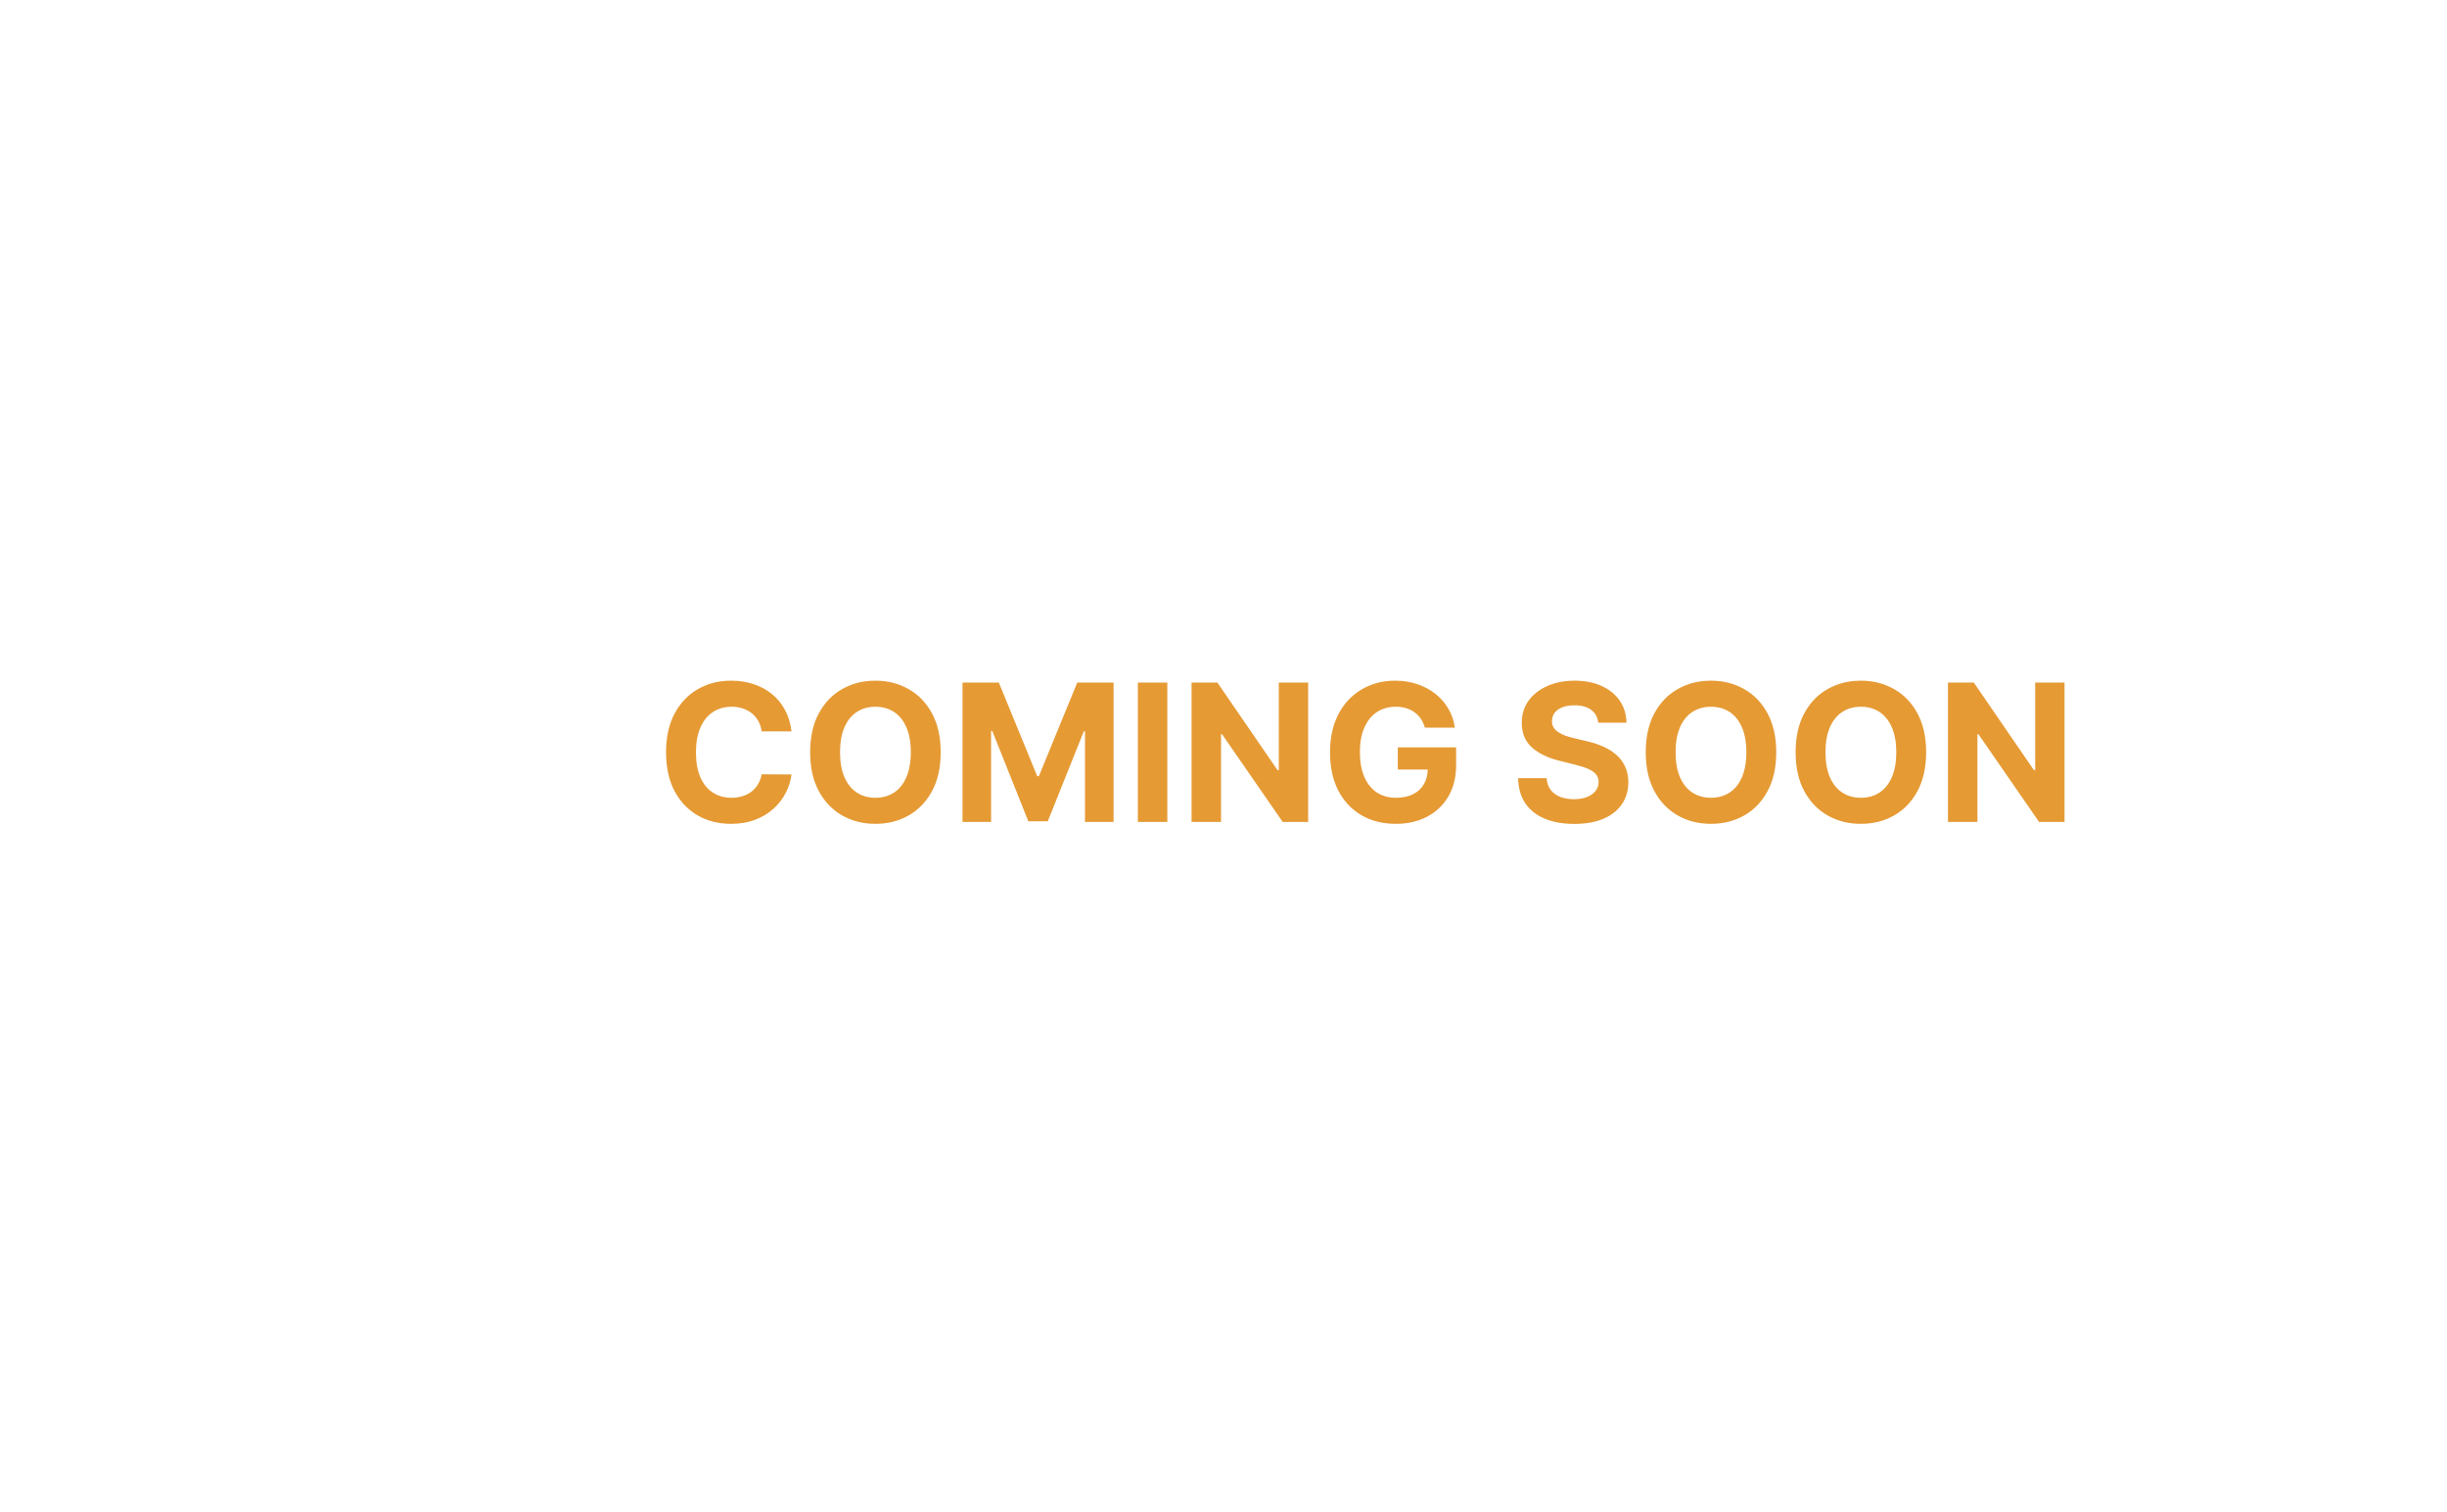 <svg width="589" height="364" viewBox="0 0 589 364" fill="none" xmlns="http://www.w3.org/2000/svg">
<path d="M0 43.373C0 36.746 5.373 31.373 12 31.373H646C652.627 31.373 658 36.746 658 43.373V319.373C658 326 652.627 331.373 646 331.373H12C5.373 331.373 0 326 0 319.373V43.373Z" fill="white"/>
<g filter="url(#filter0_d_1155_533)">
<path fill-rule="evenodd" clip-rule="evenodd" d="M338.303 60.141C322.377 58.996 306.847 60.937 291.499 65.95C291.172 66.056 290.856 66.157 290.548 66.255C289.618 66.552 288.764 66.824 287.926 67.139C241.999 84.396 211.588 124.72 207.836 173.501C206.025 197.039 210.733 219.311 221.922 240.061C248.155 288.709 302.527 313.66 356.536 301.718C386.867 295.011 411.235 278.749 429.31 253.561C449.215 225.825 456.037 194.812 450.427 161.177C446.086 135.146 434.169 112.932 415.278 94.584C393.855 73.775 368.146 62.288 338.303 60.141ZM392.7 109.27L392.701 109.269C393.173 108.786 393.653 108.296 394.15 107.801C394.739 107.211 395.313 106.627 395.879 106.05L395.881 106.048C397.216 104.688 398.51 103.37 399.867 102.121C400.917 101.154 400.794 100.644 399.73 99.776C396.026 96.751 392.234 93.855 388.206 91.274C373.118 81.609 356.644 76.063 338.787 74.545C337.14 74.405 337.009 74.958 337.028 76.311C337.063 78.69 337.059 81.07 337.055 83.45C337.052 85.852 337.048 88.255 337.084 90.657C337.103 91.957 336.813 92.445 335.406 92.407C331.742 92.306 328.073 92.316 324.408 92.403C323.084 92.434 322.628 92.101 322.671 90.712C322.772 87.368 322.751 84.017 322.686 80.671C322.673 80.049 322.752 79.361 322.83 78.673V78.673V78.673C323.009 77.093 323.188 75.515 322.275 74.74C321.54 74.116 320.014 74.425 318.486 74.734C317.806 74.871 317.127 75.009 316.516 75.064C316.249 75.089 315.98 75.107 315.712 75.125L315.712 75.125C315.184 75.162 314.657 75.198 314.137 75.279C294.026 78.414 276.103 86.385 260.425 99.419C258.858 100.722 259.055 101.351 260.353 102.595C262.315 104.475 264.231 106.402 266.148 108.329L266.148 108.329L266.149 108.329C267.773 109.962 269.397 111.596 271.049 113.2C271.993 114.117 272.121 114.65 271.087 115.62C268.531 118.018 266.035 120.49 263.652 123.06C262.495 124.309 261.832 124.515 260.533 123.131C258.528 120.996 256.447 118.933 254.366 116.869L254.366 116.869L254.366 116.869C252.825 115.341 251.283 113.812 249.772 112.254C248.795 111.247 248.305 111.296 247.426 112.375C244.405 116.082 241.505 119.871 238.924 123.899C229.258 138.986 223.709 155.459 222.192 173.316C222.054 174.939 222.568 175.107 223.945 175.087C226.488 175.052 229.032 175.056 231.576 175.059C234.213 175.063 236.85 175.067 239.487 175.027C240.857 175.006 241.254 175.411 241.221 176.765C241.133 180.27 241.065 183.785 241.242 187.283C241.338 189.193 240.645 189.486 238.949 189.45C236.153 189.39 233.357 189.396 230.56 189.403H230.557C228.253 189.408 225.95 189.413 223.647 189.381C222.368 189.364 222.02 189.705 222.197 190.974C222.347 192.053 222.438 193.141 222.529 194.228C222.63 195.444 222.732 196.66 222.917 197.863C226.033 218.151 234.108 236.202 247.299 251.967C248.419 253.306 248.951 253.072 249.985 252.007C251.897 250.039 253.839 248.101 255.782 246.164L255.782 246.163L255.783 246.163L255.783 246.162L255.784 246.162C257.509 244.441 259.233 242.721 260.937 240.979C261.779 240.118 262.278 239.99 263.183 240.947C265.645 243.553 268.17 246.108 270.795 248.549C271.989 249.659 272.09 250.306 270.848 251.491C268.757 253.487 266.718 255.537 264.678 257.587L264.678 257.587C263.064 259.21 261.449 260.833 259.809 262.429C258.868 263.345 258.947 263.789 259.932 264.615C277.465 279.302 297.579 287.751 320.369 289.894C322.501 290.095 322.803 289.471 322.75 287.564C322.675 284.9 322.685 282.234 322.695 279.568C322.703 277.292 322.711 275.016 322.667 272.741C322.638 271.25 323.069 270.845 324.536 270.888C328.12 270.994 331.711 271.009 335.294 270.883C336.875 270.828 337.119 271.429 337.085 272.812C337.01 275.854 337.03 278.899 337.051 281.943V281.944L337.056 282.825C337.058 283.074 337.06 283.323 337.061 283.572C337.064 284.173 337.006 284.833 336.948 285.495C336.805 287.104 336.662 288.729 337.399 289.576C338.152 290.441 339.658 290.102 341.182 289.76C341.894 289.6 342.61 289.439 343.254 289.4L343.447 289.388C344.178 289.344 344.912 289.3 345.634 289.188C365.745 286.052 383.665 278.076 399.345 265.044C400.936 263.721 400.668 263.091 399.396 261.868C397.481 260.027 395.607 258.144 393.733 256.26C392.065 254.584 390.397 252.907 388.7 251.261C387.743 250.332 387.665 249.799 388.681 248.841C391.289 246.382 393.827 243.842 396.287 241.233C397.32 240.137 397.928 240.006 399.055 241.186C400.987 243.207 402.97 245.178 404.953 247.15L404.954 247.151C406.645 248.832 408.335 250.513 409.994 252.225C410.987 253.249 411.472 253.145 412.339 252.084C415.364 248.38 418.26 244.587 420.841 240.559C430.506 225.471 436.051 208.998 437.569 191.141C437.709 189.49 437.15 189.366 435.801 189.384C433.546 189.413 431.29 189.408 429.034 189.403C426.189 189.396 423.343 189.389 420.499 189.452C418.882 189.488 418.485 188.987 418.534 187.452C418.642 184.108 418.661 180.754 418.53 177.412C418.46 175.629 418.832 174.94 420.823 175.004C423.564 175.094 426.309 175.082 429.053 175.07C431.331 175.06 433.608 175.05 435.885 175.098C437.422 175.13 437.775 174.713 437.549 173.243C437.38 172.143 437.287 171.03 437.195 169.918L437.195 169.917C437.103 168.805 437.01 167.693 436.841 166.593C433.734 146.39 425.714 128.396 412.599 112.681C411.566 111.444 411.001 111.14 409.752 112.46C407.961 114.356 406.111 116.196 404.261 118.035L404.26 118.036L404.26 118.036C402.719 119.568 401.178 121.1 399.671 122.665C398.716 123.656 398.176 123.602 397.261 122.641C394.733 119.988 392.137 117.395 389.487 114.864C388.545 113.964 388.383 113.393 389.438 112.455C390.558 111.458 391.609 110.385 392.7 109.27L392.7 109.27L392.7 109.27Z" fill="white"/>
<path d="M313.204 180.097C308.324 184.132 302.91 185.321 296.997 183.222C290.116 180.78 286.343 172.885 288.617 165.818C290.518 159.915 292.62 154.076 294.562 148.185C296.312 142.877 300.274 140.679 305.501 140.163C307.146 140 308.793 139.915 310.447 139.916C325.009 139.924 339.57 139.921 354.131 139.92C356.863 139.92 359.571 140.087 362.241 140.75C365.873 141.652 368.331 143.842 369.679 147.311C371.219 151.274 372.482 155.333 373.827 159.364C374.724 162.05 375.875 164.665 376.382 167.465C378.111 177.019 370.129 185.374 360.506 184.115C354.585 183.341 350.257 180.303 347.557 174.966C347.506 174.865 347.452 174.764 347.391 174.669C347.375 174.644 347.325 174.641 347.231 174.606C344.121 180.652 339.215 184.135 332.339 184.148C325.443 184.162 320.525 180.692 317.31 174.486C316.255 176.61 314.997 178.506 313.204 180.097Z" fill="white"/>
<path d="M348.84 187.495C355.868 191.828 363.168 192.92 370.885 189.826C371.876 189.429 371.675 190.042 371.676 190.557C371.678 198.011 371.673 205.465 371.68 212.919C371.682 214.681 371.868 216.437 371.522 218.201C370.285 224.504 364.227 228.976 357.811 228.598C353.368 228.337 348.901 228.5 344.445 228.476C342.708 228.466 342.271 228.038 342.269 226.299C342.261 221.266 342.312 216.231 342.237 211.199C342.17 206.785 339.04 202.882 334.811 201.731C328.91 200.125 322.754 204.721 322.639 210.925C322.544 216.033 322.615 221.145 322.611 226.255C322.609 228.063 322.196 228.456 320.379 228.478C315.578 228.538 310.778 228.436 305.975 228.579C298.921 228.789 292.893 222.962 292.853 215.911C292.805 207.421 292.904 198.93 292.906 190.44C292.906 189.571 293.154 189.627 293.817 189.883C301.775 192.962 309.242 191.786 316.259 187.162C317.092 186.613 317.573 186.47 318.49 187.13C326.594 192.974 337.6 193.089 345.78 187.383C346.975 186.549 347.792 186.424 348.84 187.495Z" fill="white"/>
</g>
<g filter="url(#filter1_d_1155_533)">
<path d="M190.514 176.072H183.339C183.208 175.144 182.941 174.319 182.537 173.598C182.133 172.867 181.614 172.244 180.981 171.731C180.347 171.218 179.616 170.825 178.786 170.552C177.967 170.279 177.077 170.142 176.116 170.142C174.38 170.142 172.867 170.574 171.579 171.436C170.29 172.288 169.291 173.533 168.581 175.171C167.871 176.798 167.517 178.774 167.517 181.1C167.517 183.492 167.871 185.501 168.581 187.128C169.302 188.755 170.307 189.984 171.595 190.813C172.884 191.643 174.374 192.058 176.067 192.058C177.017 192.058 177.896 191.933 178.704 191.682C179.523 191.43 180.249 191.065 180.882 190.584C181.516 190.093 182.04 189.498 182.455 188.799C182.881 188.1 183.175 187.303 183.339 186.407L190.514 186.44C190.328 187.98 189.864 189.465 189.121 190.895C188.39 192.315 187.401 193.587 186.157 194.712C184.923 195.826 183.448 196.71 181.734 197.365C180.031 198.01 178.103 198.332 175.952 198.332C172.96 198.332 170.285 197.655 167.926 196.301C165.578 194.947 163.722 192.986 162.357 190.42C161.003 187.854 160.326 184.748 160.326 181.1C160.326 177.442 161.014 174.33 162.39 171.764C163.766 169.198 165.633 167.243 167.992 165.9C170.35 164.546 173.004 163.869 175.952 163.869C177.896 163.869 179.698 164.142 181.357 164.688C183.028 165.234 184.508 166.031 185.796 167.079C187.085 168.117 188.133 169.389 188.941 170.896C189.76 172.403 190.284 174.128 190.514 176.072ZM226.426 181.1C226.426 184.758 225.732 187.871 224.346 190.437C222.97 193.003 221.092 194.963 218.711 196.317C216.341 197.66 213.677 198.332 210.718 198.332C207.737 198.332 205.061 197.655 202.692 196.301C200.322 194.947 198.449 192.986 197.074 190.42C195.698 187.854 195.01 184.748 195.01 181.1C195.01 177.442 195.698 174.33 197.074 171.764C198.449 169.198 200.322 167.243 202.692 165.9C205.061 164.546 207.737 163.869 210.718 163.869C213.677 163.869 216.341 164.546 218.711 165.9C221.092 167.243 222.97 169.198 224.346 171.764C225.732 174.33 226.426 177.442 226.426 181.1ZM219.235 181.1C219.235 178.731 218.88 176.732 218.171 175.105C217.472 173.478 216.483 172.244 215.206 171.404C213.928 170.563 212.432 170.142 210.718 170.142C209.003 170.142 207.507 170.563 206.23 171.404C204.952 172.244 203.958 173.478 203.249 175.105C202.55 176.732 202.2 178.731 202.2 181.1C202.2 183.47 202.55 185.468 203.249 187.095C203.958 188.722 204.952 189.956 206.23 190.797C207.507 191.638 209.003 192.058 210.718 192.058C212.432 192.058 213.928 191.638 215.206 190.797C216.483 189.956 217.472 188.722 218.171 187.095C218.88 185.468 219.235 183.47 219.235 181.1ZM231.68 164.328H240.426L249.664 186.866H250.058L259.296 164.328H268.042V197.873H261.163V176.039H260.884L252.203 197.709H247.519L238.838 175.957H238.559V197.873H231.68V164.328ZM280.978 164.328V197.873H273.886V164.328H280.978ZM314.872 164.328V197.873H308.746L294.151 176.76H293.906V197.873H286.813V164.328H293.038L307.517 185.425H307.812V164.328H314.872ZM342.975 175.171C342.746 174.374 342.424 173.669 342.009 173.058C341.594 172.436 341.086 171.911 340.485 171.485C339.896 171.049 339.219 170.716 338.454 170.486C337.701 170.257 336.865 170.142 335.948 170.142C334.234 170.142 332.727 170.568 331.427 171.42C330.139 172.272 329.134 173.511 328.414 175.138C327.693 176.754 327.332 178.731 327.332 181.068C327.332 183.404 327.687 185.392 328.397 187.03C329.107 188.668 330.112 189.918 331.411 190.781C332.71 191.632 334.245 192.058 336.014 192.058C337.619 192.058 338.989 191.774 340.125 191.207C341.272 190.628 342.145 189.814 342.746 188.766C343.357 187.718 343.663 186.478 343.663 185.048L345.104 185.261H336.456V179.921H350.493V184.147C350.493 187.095 349.871 189.629 348.626 191.747C347.381 193.855 345.667 195.482 343.483 196.628C341.299 197.764 338.798 198.332 335.981 198.332C332.836 198.332 330.073 197.638 327.693 196.251C325.312 194.854 323.456 192.872 322.124 190.306C320.802 187.729 320.142 184.671 320.142 181.133C320.142 178.414 320.535 175.99 321.321 173.861C322.118 171.72 323.232 169.908 324.663 168.422C326.093 166.937 327.758 165.807 329.658 165.032C331.558 164.257 333.617 163.869 335.833 163.869C337.734 163.869 339.503 164.147 341.14 164.704C342.778 165.25 344.231 166.026 345.497 167.03C346.775 168.035 347.818 169.231 348.626 170.617C349.434 171.993 349.953 173.511 350.182 175.171H342.975ZM384.694 173.975C384.563 172.654 384 171.627 383.007 170.896C382.013 170.164 380.665 169.798 378.961 169.798C377.804 169.798 376.826 169.962 376.029 170.29C375.232 170.606 374.62 171.049 374.195 171.617C373.78 172.184 373.572 172.829 373.572 173.549C373.55 174.15 373.676 174.674 373.949 175.122C374.233 175.569 374.62 175.957 375.112 176.285C375.603 176.601 376.171 176.88 376.815 177.12C377.46 177.349 378.148 177.546 378.879 177.71L381.893 178.43C383.356 178.758 384.699 179.195 385.922 179.741C387.145 180.287 388.205 180.958 389.1 181.756C389.995 182.553 390.689 183.492 391.18 184.573C391.683 185.654 391.939 186.893 391.95 188.291C391.939 190.344 391.415 192.124 390.378 193.631C389.351 195.127 387.866 196.29 385.922 197.12C383.99 197.939 381.658 198.348 378.928 198.348C376.22 198.348 373.862 197.933 371.852 197.103C369.854 196.273 368.292 195.045 367.168 193.418C366.054 191.78 365.47 189.754 365.415 187.341H372.278C372.355 188.466 372.677 189.405 373.245 190.158C373.823 190.901 374.593 191.463 375.554 191.845C376.526 192.217 377.623 192.402 378.846 192.402C380.048 192.402 381.09 192.228 381.975 191.878C382.87 191.529 383.564 191.043 384.055 190.42C384.546 189.798 384.792 189.083 384.792 188.275C384.792 187.521 384.568 186.888 384.121 186.375C383.684 185.861 383.04 185.425 382.188 185.064C381.347 184.704 380.315 184.376 379.092 184.081L375.439 183.164C372.611 182.476 370.378 181.401 368.74 179.937C367.102 178.474 366.289 176.503 366.3 174.024C366.289 171.993 366.829 170.219 367.921 168.701C369.024 167.183 370.536 165.998 372.458 165.147C374.38 164.295 376.564 163.869 379.01 163.869C381.5 163.869 383.673 164.295 385.529 165.147C387.397 165.998 388.849 167.183 389.886 168.701C390.924 170.219 391.459 171.977 391.491 173.975H384.694ZM427.547 181.1C427.547 184.758 426.854 187.871 425.467 190.437C424.091 193.003 422.213 194.963 419.832 196.317C417.463 197.66 414.798 198.332 411.839 198.332C408.858 198.332 406.183 197.655 403.813 196.301C401.443 194.947 399.571 192.986 398.195 190.42C396.819 187.854 396.131 184.748 396.131 181.1C396.131 177.442 396.819 174.33 398.195 171.764C399.571 169.198 401.443 167.243 403.813 165.9C406.183 164.546 408.858 163.869 411.839 163.869C414.798 163.869 417.463 164.546 419.832 165.9C422.213 167.243 424.091 169.198 425.467 171.764C426.854 174.33 427.547 177.442 427.547 181.1ZM420.356 181.1C420.356 178.731 420.002 176.732 419.292 175.105C418.593 173.478 417.605 172.244 416.327 171.404C415.049 170.563 413.553 170.142 411.839 170.142C410.125 170.142 408.629 170.563 407.351 171.404C406.073 172.244 405.08 173.478 404.37 175.105C403.671 176.732 403.322 178.731 403.322 181.1C403.322 183.47 403.671 185.468 404.37 187.095C405.08 188.722 406.073 189.956 407.351 190.797C408.629 191.638 410.125 192.058 411.839 192.058C413.553 192.058 415.049 191.638 416.327 190.797C417.605 189.956 418.593 188.722 419.292 187.095C420.002 185.468 420.356 183.47 420.356 181.1ZM463.627 181.1C463.627 184.758 462.934 187.871 461.547 190.437C460.171 193.003 458.293 194.963 455.912 196.317C453.543 197.66 450.878 198.332 447.919 198.332C444.938 198.332 442.263 197.655 439.893 196.301C437.524 194.947 435.651 192.986 434.275 190.42C432.899 187.854 432.211 184.748 432.211 181.1C432.211 177.442 432.899 174.33 434.275 171.764C435.651 169.198 437.524 167.243 439.893 165.9C442.263 164.546 444.938 163.869 447.919 163.869C450.878 163.869 453.543 164.546 455.912 165.9C458.293 167.243 460.171 169.198 461.547 171.764C462.934 174.33 463.627 177.442 463.627 181.1ZM456.437 181.1C456.437 178.731 456.082 176.732 455.372 175.105C454.673 173.478 453.685 172.244 452.407 171.404C451.13 170.563 449.634 170.142 447.919 170.142C446.205 170.142 444.709 170.563 443.431 171.404C442.154 172.244 441.16 173.478 440.45 175.105C439.751 176.732 439.402 178.731 439.402 181.1C439.402 183.47 439.751 185.468 440.45 187.095C441.16 188.722 442.154 189.956 443.431 190.797C444.709 191.638 446.205 192.058 447.919 192.058C449.634 192.058 451.13 191.638 452.407 190.797C453.685 189.956 454.673 188.722 455.372 187.095C456.082 185.468 456.437 183.47 456.437 181.1ZM496.939 164.328V197.873H490.813L476.219 176.76H475.973V197.873H468.881V164.328H475.105L489.585 185.425H489.88V164.328H496.939Z" fill="#E59A34"/>
</g>
<defs>
<filter id="filter0_d_1155_533" x="147.891" y="0.264" width="363.537" height="363.521" filterUnits="userSpaceOnUse" color-interpolation-filters="sRGB">
<feFlood flood-opacity="0" result="BackgroundImageFix"/>
<feColorMatrix in="SourceAlpha" type="matrix" values="0 0 0 0 0 0 0 0 0 0 0 0 0 0 0 0 0 0 127 0" result="hardAlpha"/>
<feOffset/>
<feGaussianBlur stdDeviation="29.555"/>
<feComposite in2="hardAlpha" operator="out"/>
<feColorMatrix type="matrix" values="0 0 0 0 0 0 0 0 0 0 0 0 0 0 0 0 0 0 0.2 0"/>
<feBlend mode="normal" in2="BackgroundImageFix" result="effect1_dropShadow_1155_533"/>
<feBlend mode="normal" in="SourceGraphic" in2="effect1_dropShadow_1155_533" result="shape"/>
</filter>
<filter id="filter1_d_1155_533" x="152.826" y="156.369" width="351.613" height="49.478" filterUnits="userSpaceOnUse" color-interpolation-filters="sRGB">
<feFlood flood-opacity="0" result="BackgroundImageFix"/>
<feColorMatrix in="SourceAlpha" type="matrix" values="0 0 0 0 0 0 0 0 0 0 0 0 0 0 0 0 0 0 127 0" result="hardAlpha"/>
<feOffset/>
<feGaussianBlur stdDeviation="3.75"/>
<feComposite in2="hardAlpha" operator="out"/>
<feColorMatrix type="matrix" values="0 0 0 0 0 0 0 0 0 0 0 0 0 0 0 0 0 0 0.1 0"/>
<feBlend mode="normal" in2="BackgroundImageFix" result="effect1_dropShadow_1155_533"/>
<feBlend mode="normal" in="SourceGraphic" in2="effect1_dropShadow_1155_533" result="shape"/>
</filter>
</defs>
</svg>

